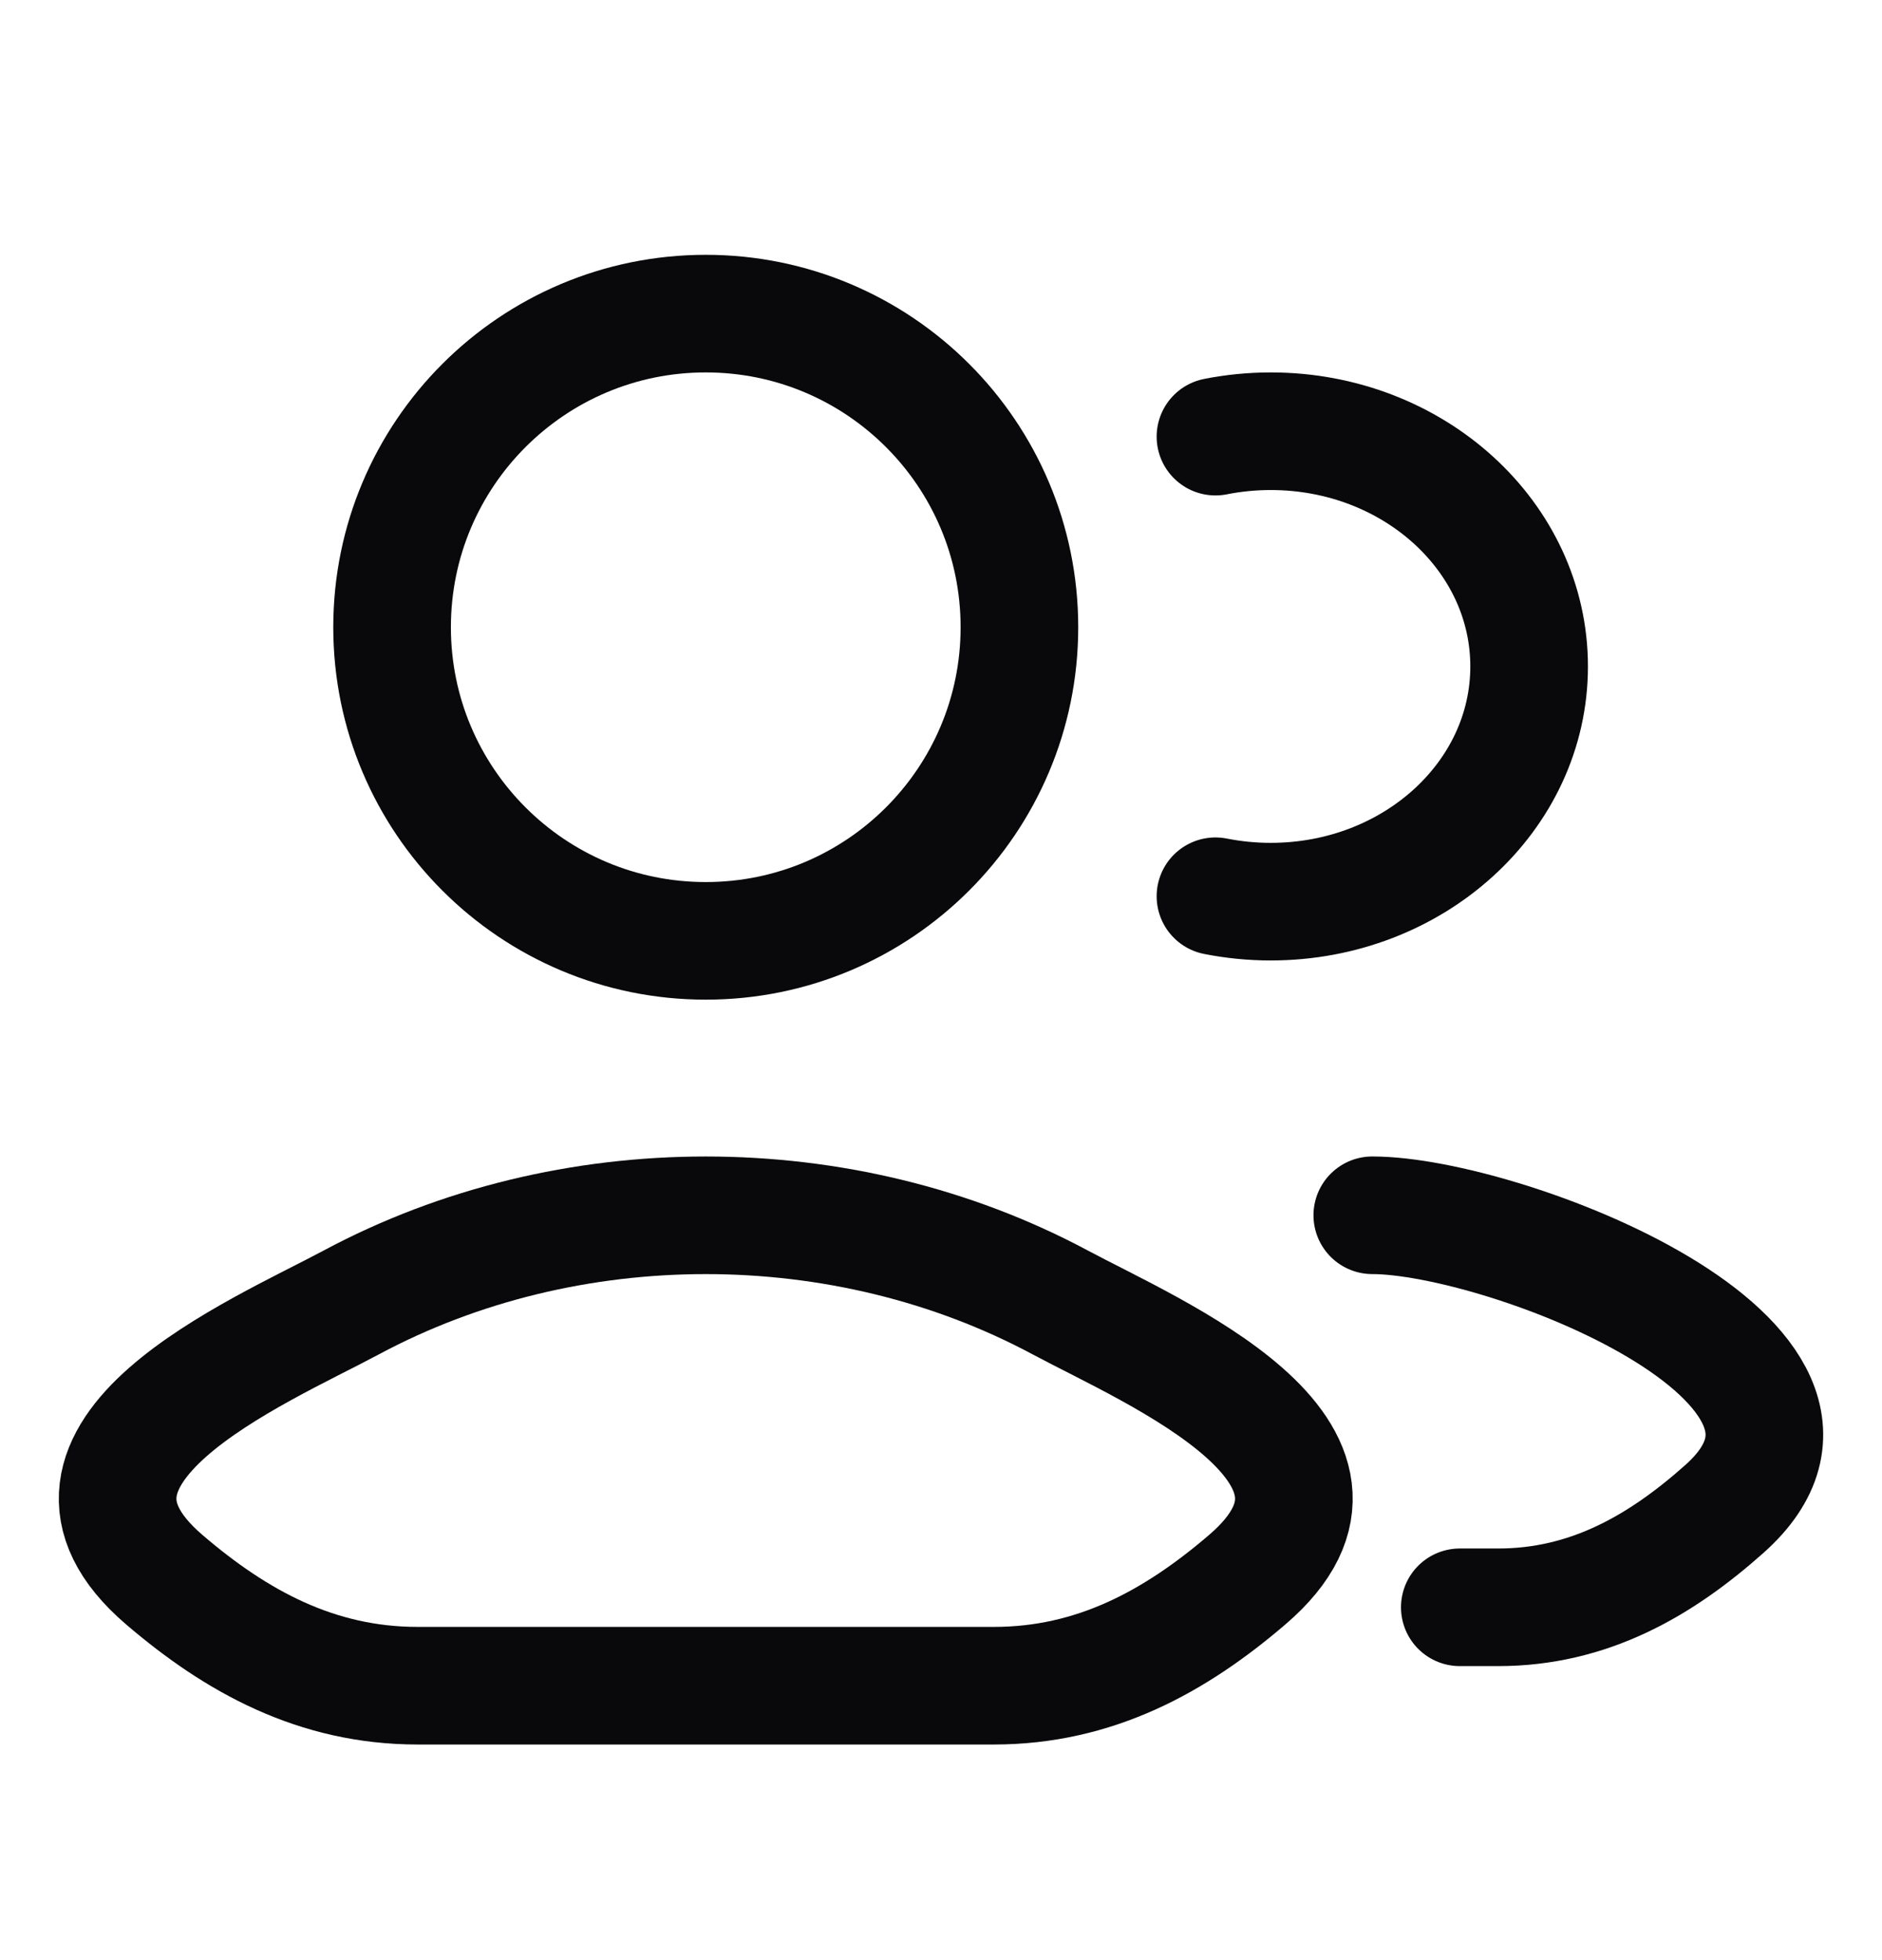 <svg width="24" height="25" viewBox="0 0 24 25" fill="none" xmlns="http://www.w3.org/2000/svg">
<path d="M18.616 20.5H19.106C20.256 20.5 21.171 19.976 21.992 19.244C24.078 17.383 19.174 15.5 17.5 15.5M15.5 5.569C15.727 5.524 15.963 5.5 16.205 5.5C18.025 5.5 19.5 6.843 19.5 8.5C19.5 10.157 18.025 11.5 16.205 11.5C15.963 11.5 15.727 11.476 15.5 11.431" stroke="#09090B" stroke-width="1.5" stroke-linecap="round"/>
<path d="M4.481 16.611C3.302 17.243 0.211 18.533 2.094 20.147C3.014 20.936 4.038 21.5 5.326 21.5H12.674C13.962 21.5 14.986 20.936 15.906 20.147C17.789 18.533 14.698 17.243 13.519 16.611C10.754 15.13 7.246 15.13 4.481 16.611Z" stroke="#09090B" stroke-width="1.5"/>
<path d="M13 8C13 10.209 11.209 12 9 12C6.791 12 5 10.209 5 8C5 5.791 6.791 4 9 4C11.209 4 13 5.791 13 8Z" stroke="#09090B" stroke-width="1.5"/>
</svg>
